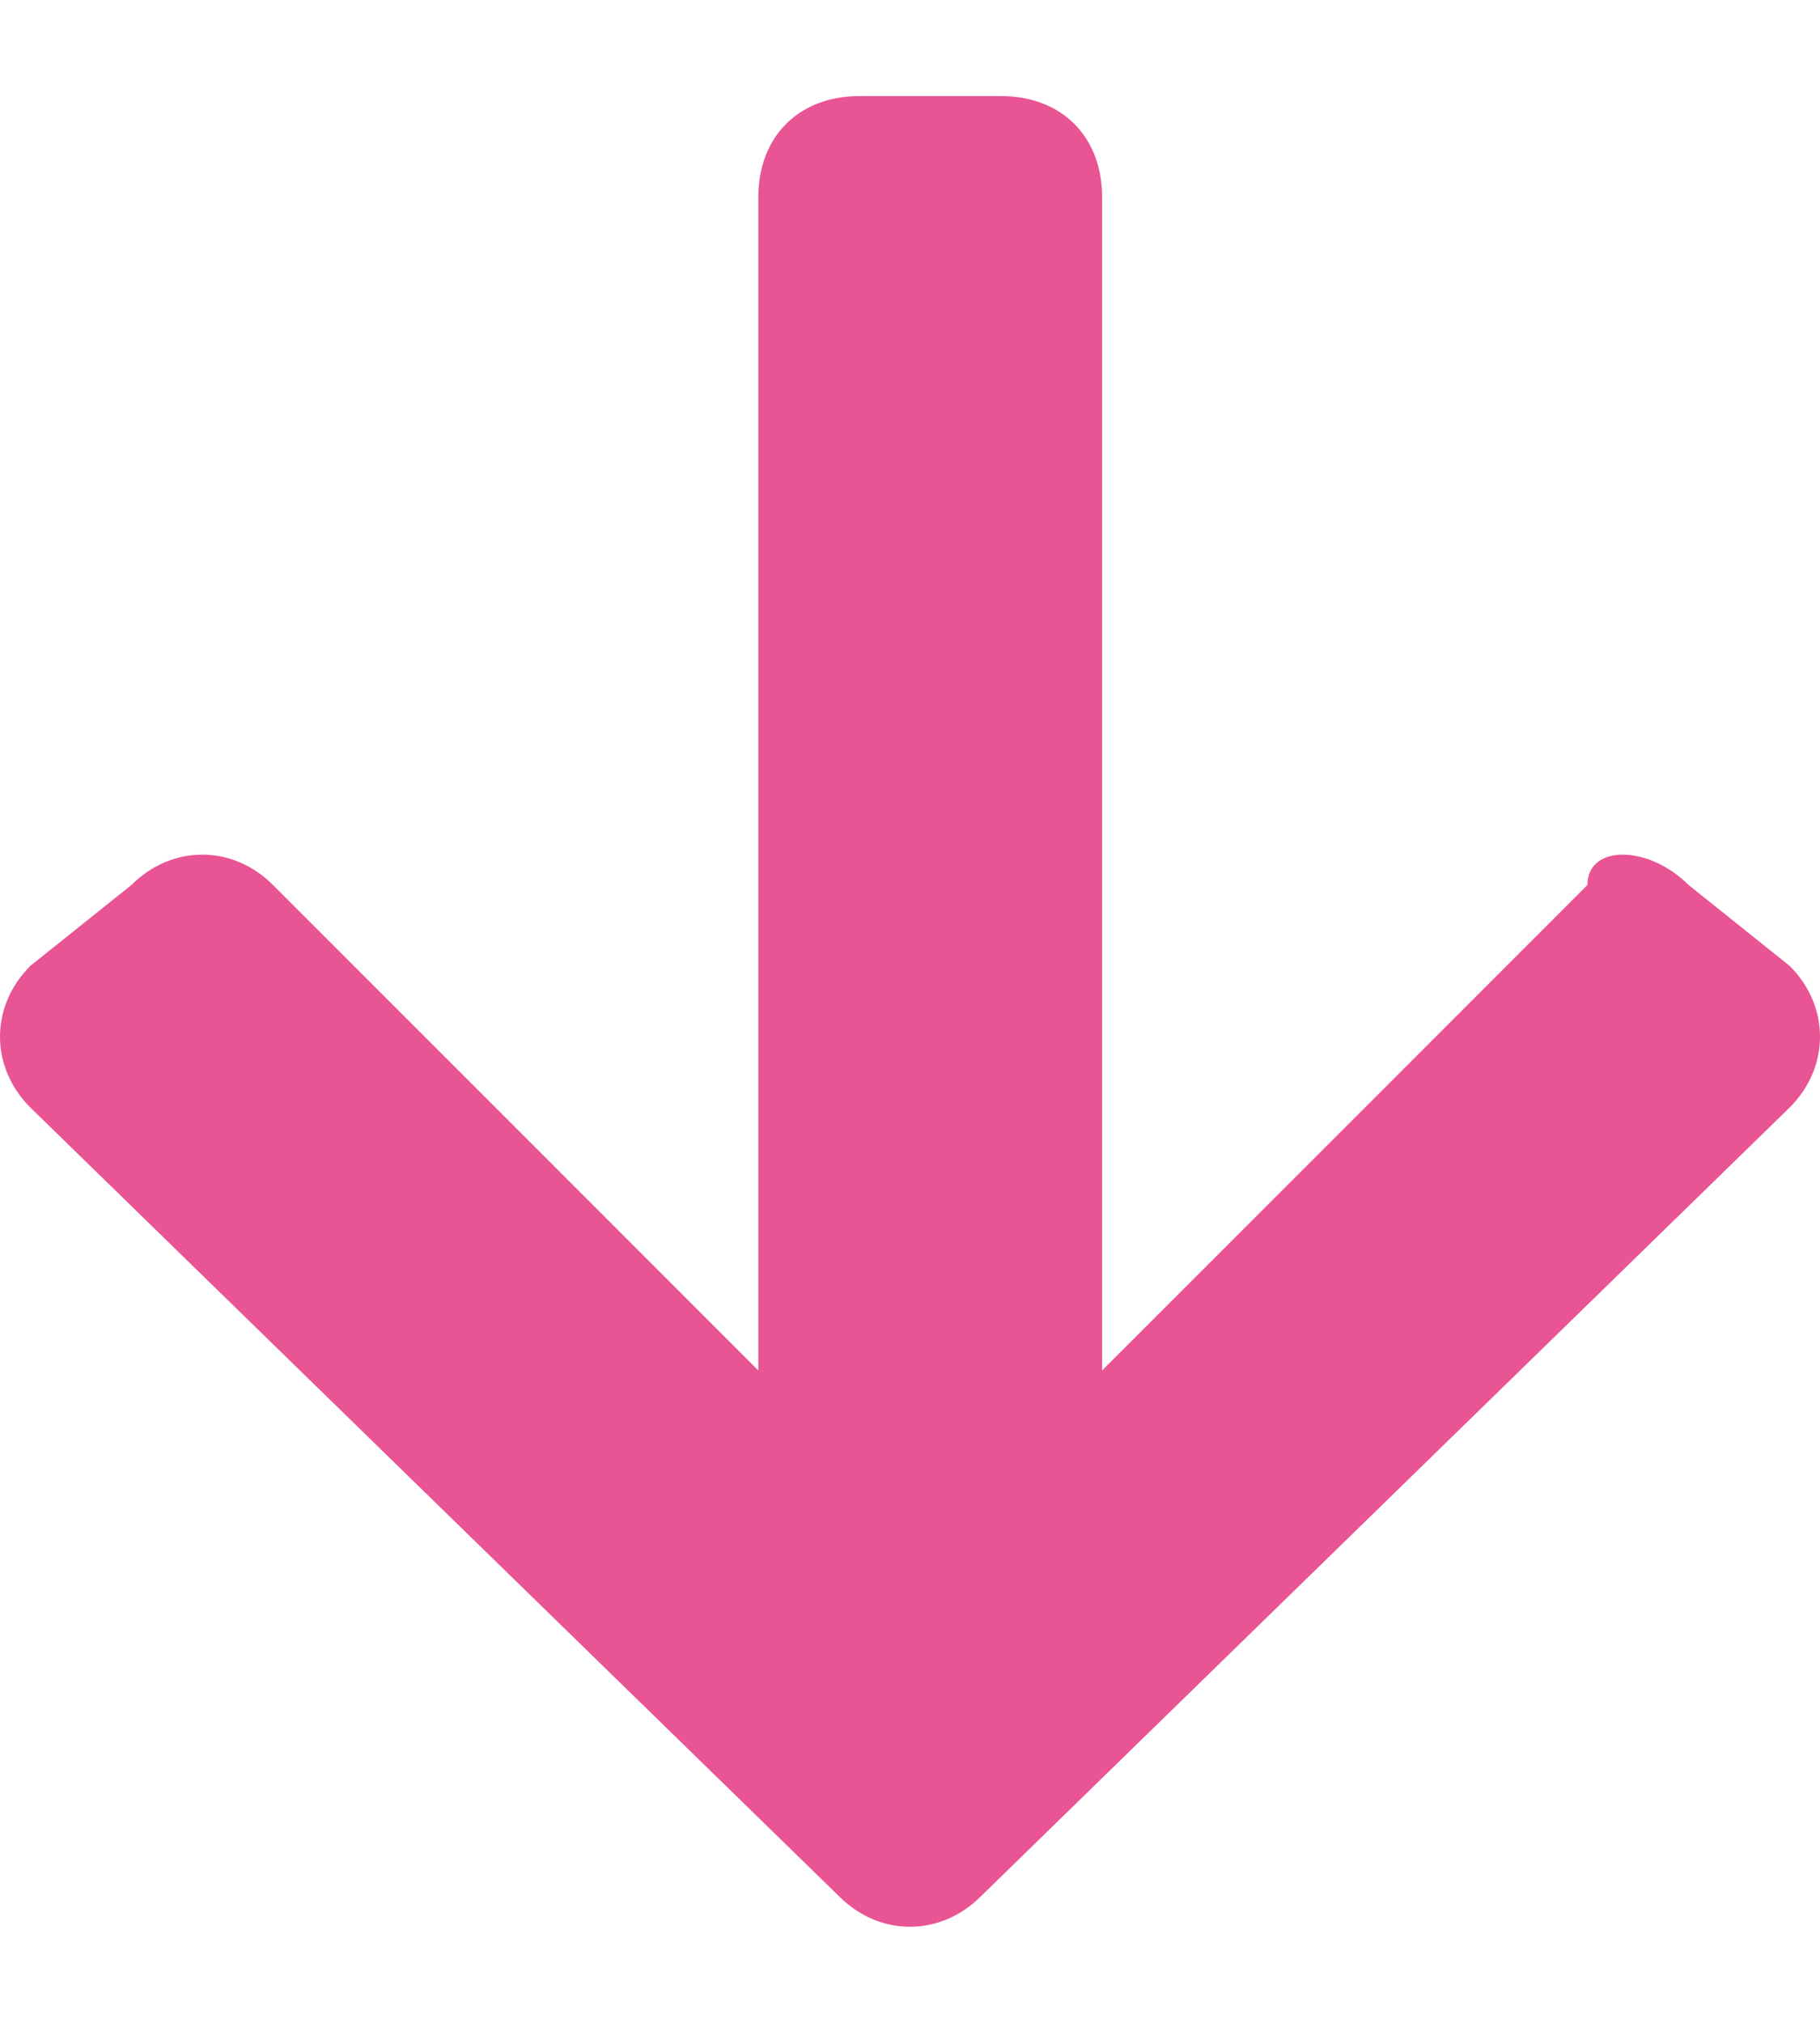 <svg width="9" height="10" viewBox="0 0 9 10" fill="none" xmlns="http://www.w3.org/2000/svg">
<path d="M8.35 4.375L8.85 4.775C9.05 4.975 9.05 5.275 8.85 5.475L4.85 9.375C4.65 9.575 4.35 9.575 4.15 9.375L0.15 5.475C-0.05 5.275 -0.05 4.975 0.15 4.775L0.65 4.375C0.85 4.175 1.15 4.175 1.35 4.375L3.75 6.775L3.75 0.975C3.75 0.675 3.95 0.475 4.25 0.475L4.95 0.475C5.25 0.475 5.45 0.675 5.45 0.975L5.45 6.775L7.85 4.375C7.85 4.175 8.15 4.175 8.35 4.375Z" fill="#E85494"/>
</svg>
